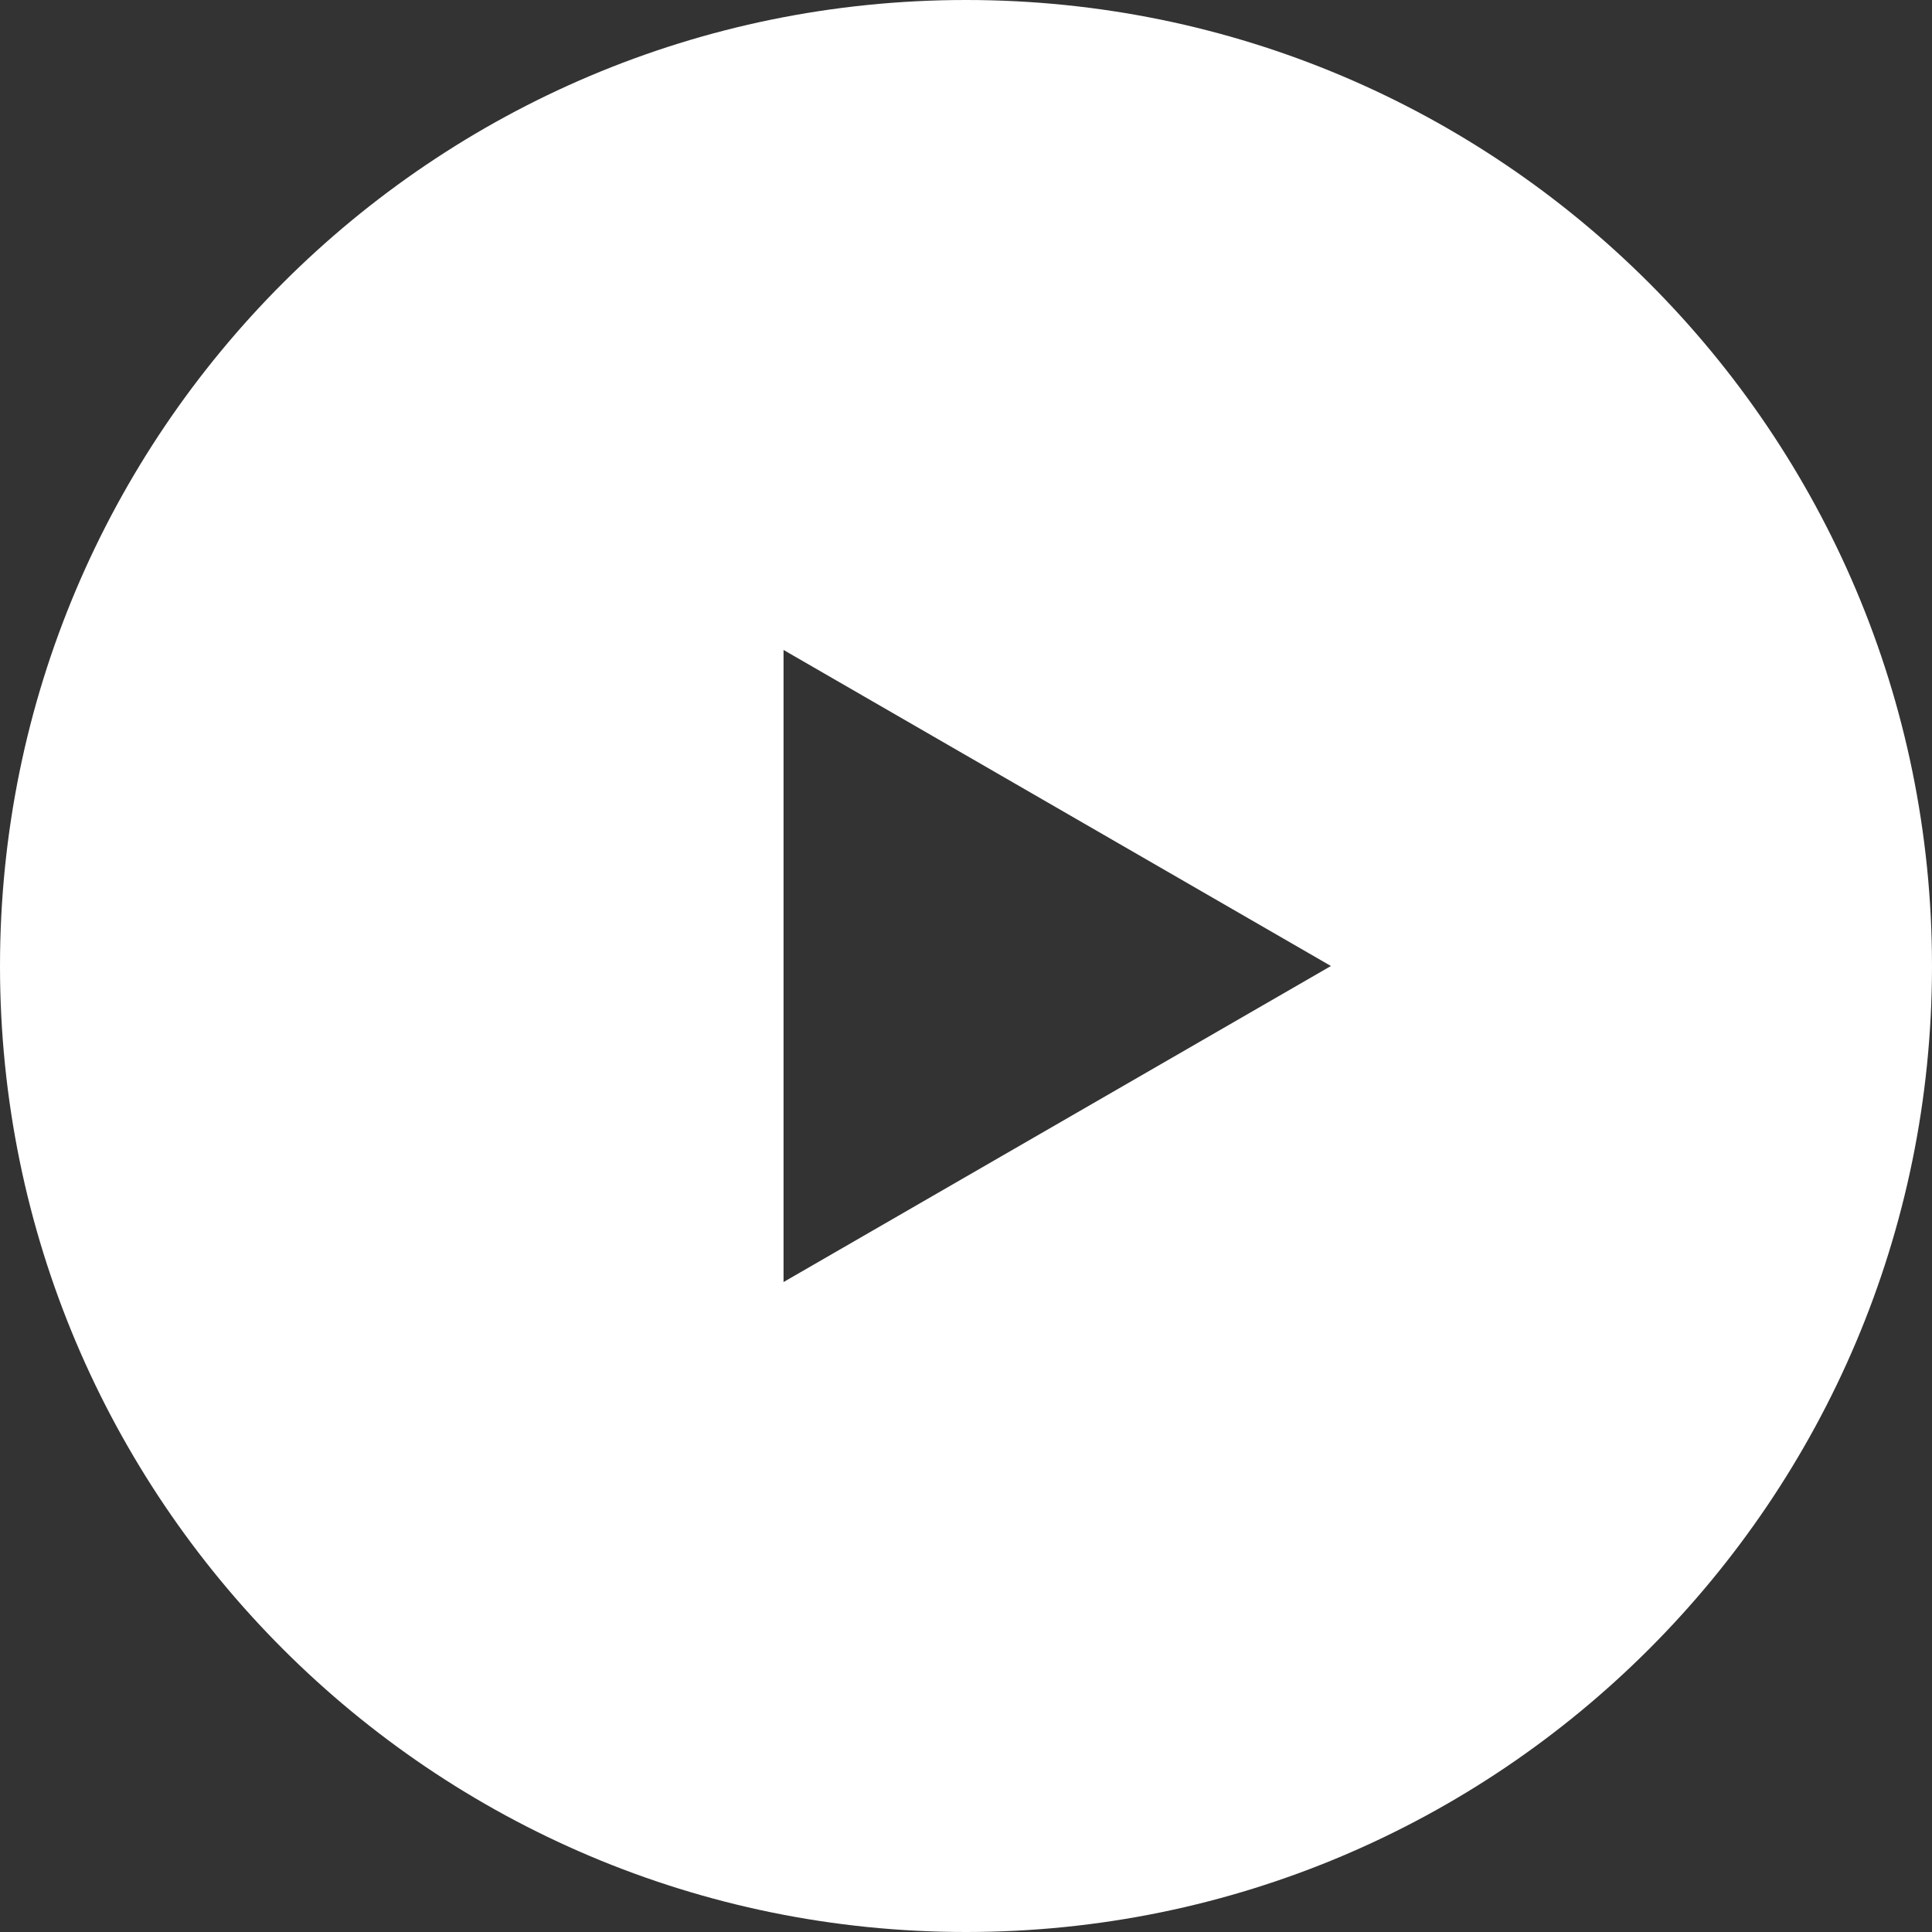 <svg xmlns="http://www.w3.org/2000/svg" id="Layer_1" viewBox="0 0 135 135"><rect x="0" y="0" width="135" height="135" fill="#333333" stroke="none"/><path d="M67.5,135c37.279,0,67.5-30.221,67.5-67.5S104.779,0,67.5,0,0,30.221,0,67.5s30.221,67.5,67.5,67.5ZM54.75,89.584l38.25-22.084-38.25-22.084v44.168Z" fill="#fff" fill-rule="evenodd" stroke-width="0"></path></svg>